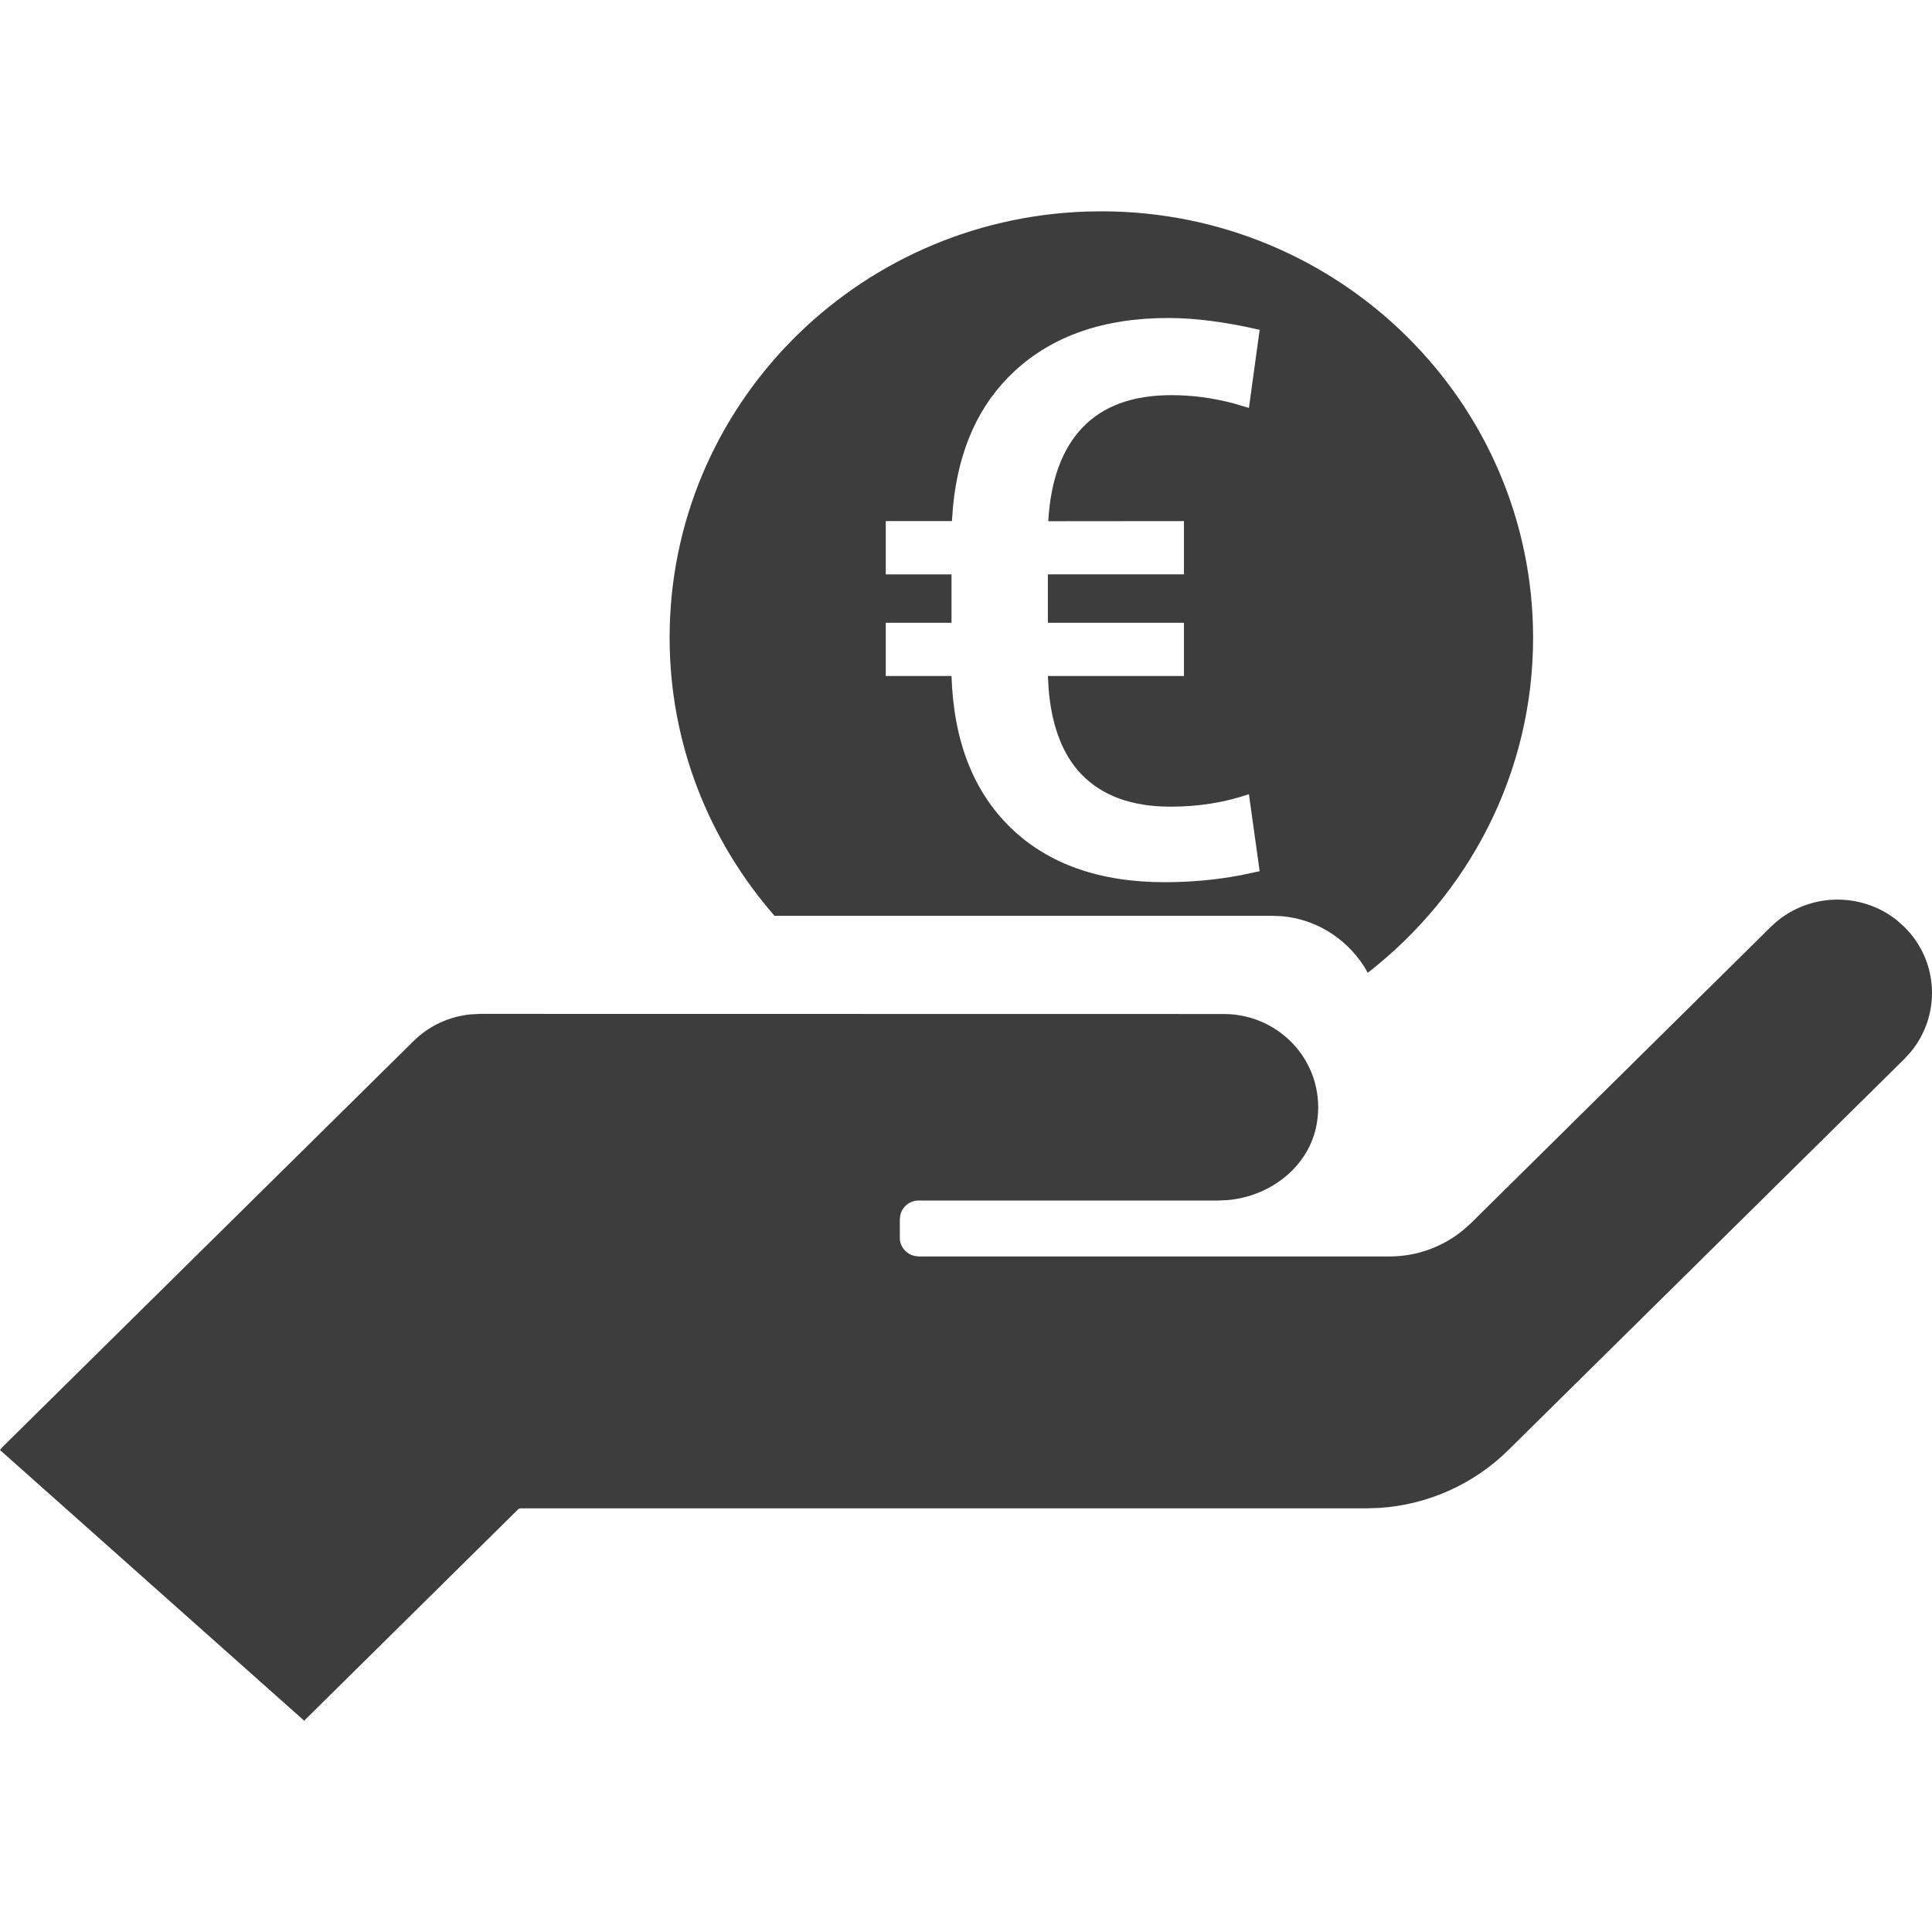<svg xmlns="http://www.w3.org/2000/svg" width="32" height="32" viewBox="0 0 32 32"><path fill="#3D3D3D" fill-rule="evenodd" d="M29.33,15.352 C29.903,14.787 30.81,14.752 31.424,15.247 L31.542,15.353 C32.115,15.919 32.15,16.815 31.649,17.422 L31.542,17.54 L24.982,24.019 C24.409,24.584 23.65,24.923 22.847,24.976 L22.627,24.983 L8.624,24.983 L8.601,24.987 L8.601,24.987 L8.581,25 L5.038,28.5 L0,24.017 L0.041,23.967 L6.847,17.246 C7.103,16.992 7.439,16.836 7.797,16.801 L7.952,16.793 L20.269,16.795 C21.226,16.795 21.981,17.641 21.809,18.617 C21.685,19.322 21.042,19.819 20.325,19.878 L20.18,19.884 L15.217,19.884 C15.069,19.884 14.945,19.986 14.913,20.122 L14.904,20.193 L14.904,20.502 C14.904,20.648 15.008,20.77 15.146,20.802 L15.217,20.811 L23.016,20.811 C23.465,20.811 23.898,20.653 24.239,20.371 L24.363,20.26 L29.33,15.352 Z M18.241,3.5 C22.191,3.5 25.391,6.663 25.393,10.562 C25.393,12.816 24.319,14.819 22.655,16.112 C22.373,15.598 21.848,15.229 21.231,15.175 L21.075,15.169 L12.829,15.169 C11.749,13.932 11.091,12.324 11.091,10.562 C11.091,6.742 14.162,3.629 18,3.504 L18.241,3.5 Z M19.351,5.267 C18.284,5.267 17.433,5.562 16.799,6.152 C16.215,6.696 15.876,7.442 15.785,8.39 L15.767,8.631 L14.671,8.631 L14.671,9.514 L15.76,9.514 L15.76,10.315 L14.671,10.315 L14.671,11.197 L15.76,11.197 C15.795,12.273 16.122,13.111 16.742,13.712 C17.363,14.312 18.213,14.612 19.294,14.612 C19.726,14.612 20.148,14.573 20.558,14.495 L20.864,14.43 L20.686,13.154 C20.286,13.291 19.853,13.361 19.389,13.361 C18.746,13.361 18.254,13.181 17.91,12.823 C17.604,12.504 17.424,12.04 17.37,11.432 L17.356,11.197 L19.61,11.197 L19.61,10.315 L17.356,10.315 L17.356,9.513 L19.61,9.513 L19.61,8.631 L17.363,8.633 C17.401,7.953 17.591,7.435 17.932,7.079 C18.274,6.723 18.763,6.545 19.401,6.545 C19.742,6.545 20.085,6.59 20.428,6.68 L20.686,6.757 L20.864,5.463 C20.302,5.333 19.798,5.267 19.351,5.267 Z"/></svg>